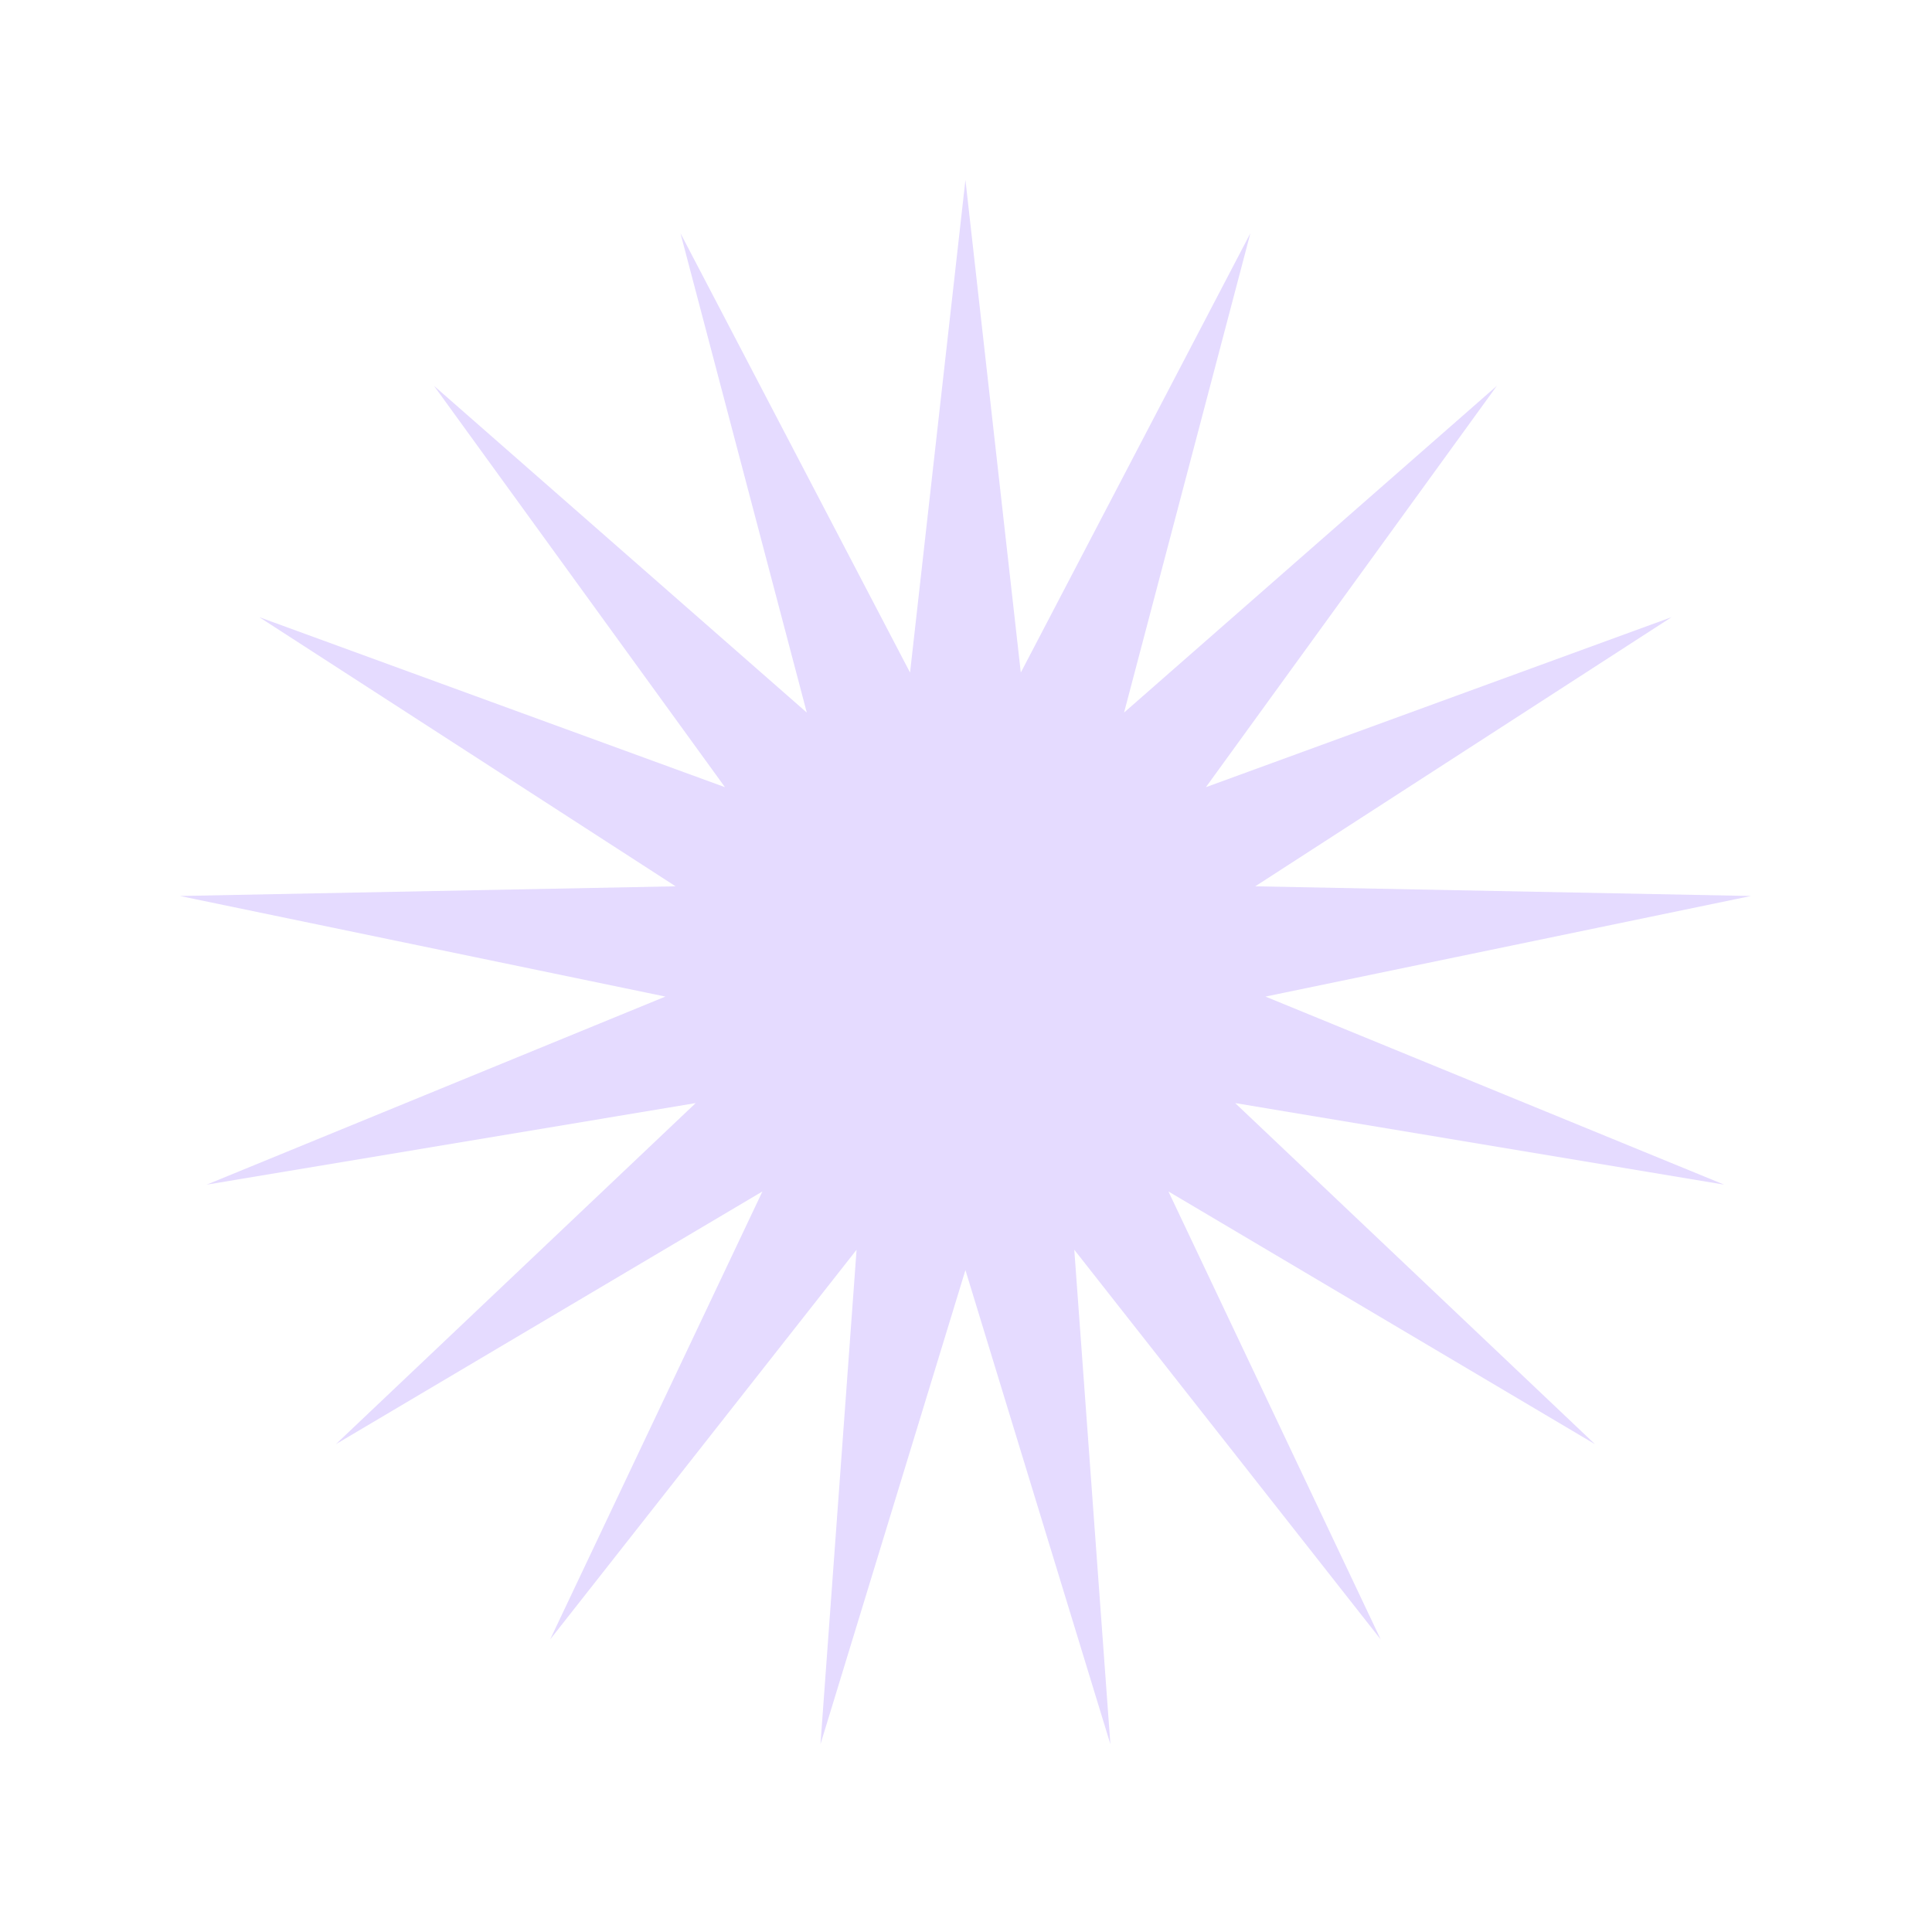 <svg width="859" height="856" viewBox="0 0 859 856" fill="none" xmlns="http://www.w3.org/2000/svg">
<g opacity="0.25" filter="url(#filter0_f_2104_89549)">
<path d="M429.246 80L453.863 299.052L555.949 103.685L499.773 316.837L665.54 171.541L536.158 350.006L743.218 274.403L558.103 394.079L778.492 398.38L562.646 443.104L766.599 526.727L549.173 490.458L709.144 642.112L519.502 529.748L613.888 728.949L477.642 555.667L493.695 775.512L429.246 564.714L364.797 775.512L380.85 555.667L244.604 728.949L338.99 529.748L149.348 642.112L309.32 490.458L91.893 526.727L295.846 443.104L80 398.38L300.389 394.079L115.275 274.403L322.334 350.006L192.953 171.541L358.719 316.837L302.543 103.685L404.629 299.052L429.246 80Z" fill="#966EFF"/>
</g>
<defs>
<filter id="filter0_f_2104_89549" x="0" y="0" width="858.492" height="855.512" filterUnits="userSpaceOnUse" color-interpolation-filters="sRGB">
<feFlood flood-opacity="0" result="BackgroundImageFix"/>
<feBlend mode="normal" in="SourceGraphic" in2="BackgroundImageFix" result="shape"/>
<feGaussianBlur stdDeviation="40" result="effect1_foregroundBlur_2104_89549"/>
</filter>
</defs>
</svg>
